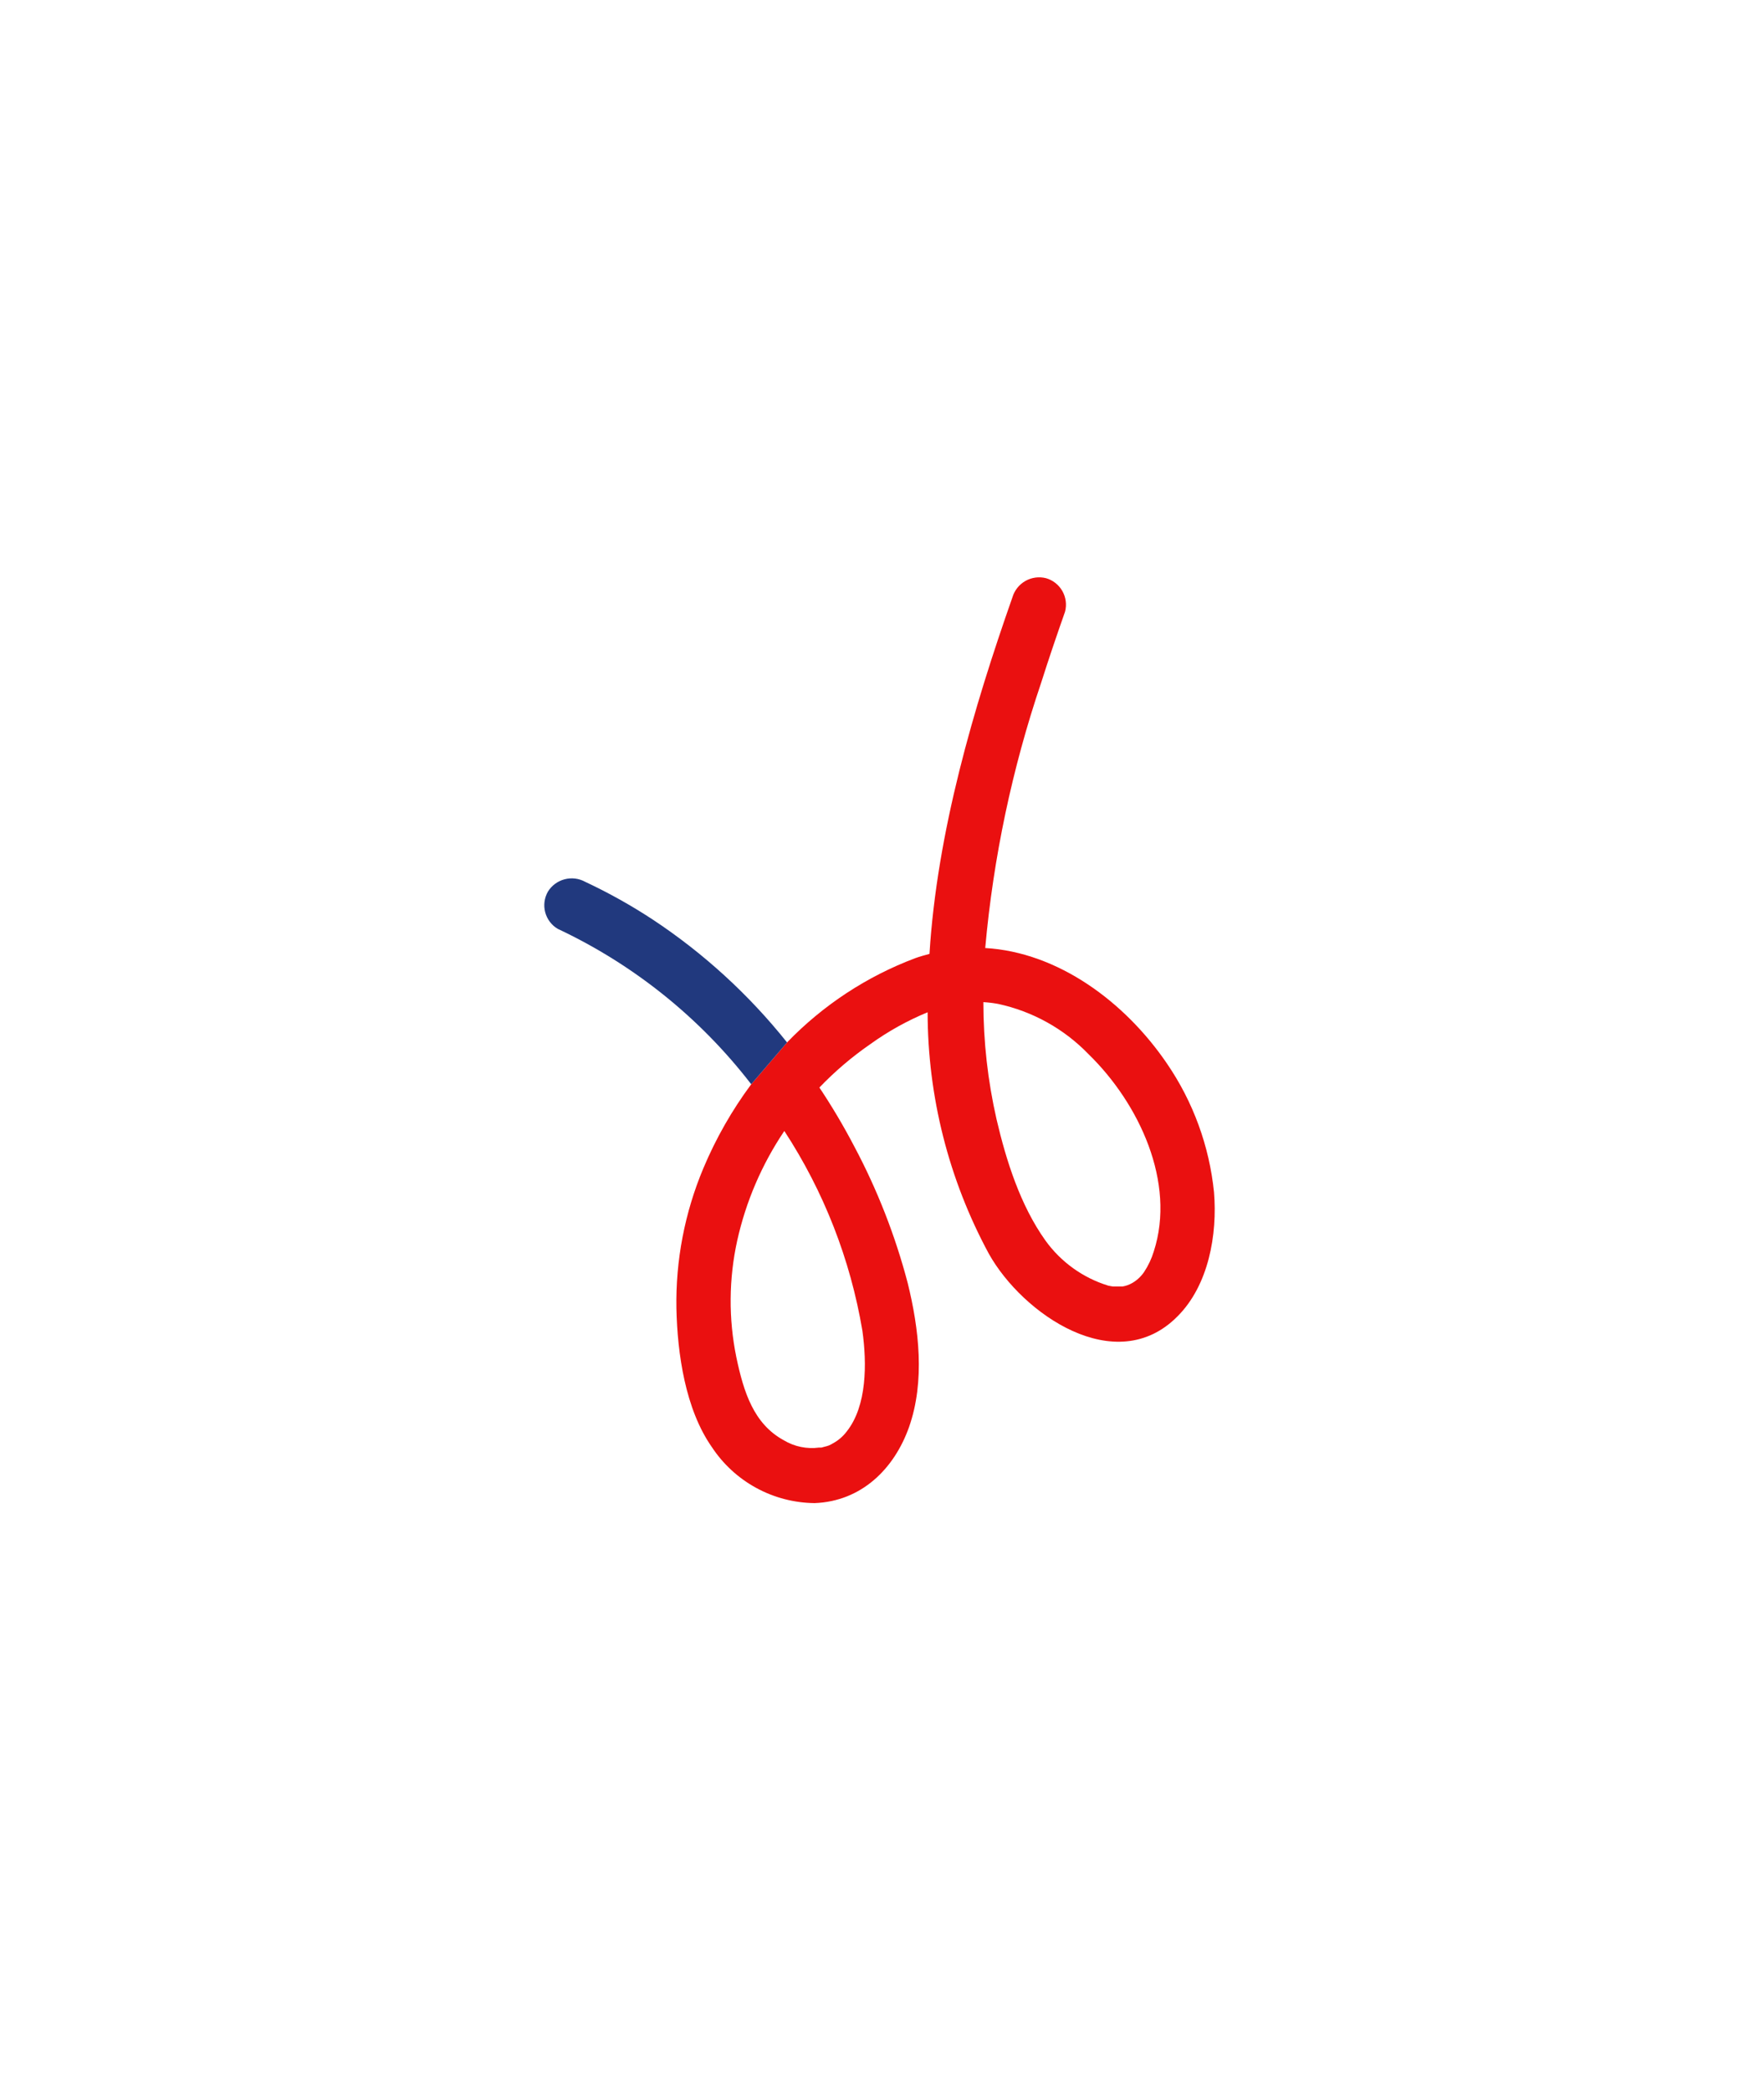 <svg width="162" height="192" viewBox="0 0 162 192" fill="none" xmlns="http://www.w3.org/2000/svg">
<g filter="url(#filter0_d_7_13329)">
<circle cx="81" cy="96" r="75" fill="white"/>
</g>
<g filter="url(#filter1_d_7_13329)">
<circle cx="81" cy="96" r="75" fill="white"/>
</g>
<g clip-path="url(#clip0_7_13329)">
<path d="M111.49 109.47C111.06 105.234 109.575 101.174 107.17 97.66C103.32 92 97.17 87.44 90.48 87.05C91.224 78.752 92.95 70.572 95.62 62.68C96.31 60.5 97.05 58.33 97.81 56.17C97.98 55.53 97.891 54.849 97.564 54.273C97.237 53.697 96.697 53.272 96.06 53.09C95.42 52.928 94.742 53.02 94.168 53.346C93.595 53.673 93.169 54.208 92.98 54.84C89.42 64.98 86.06 76.35 85.36 87.59C84.93 87.71 84.49 87.82 84.06 87.98C79.607 89.653 75.583 92.297 72.28 95.72L68.99 99.56C67.223 101.941 65.749 104.526 64.6 107.26C62.884 111.341 62.039 115.734 62.12 120.16C62.21 124.3 62.94 129.4 65.37 132.87C66.401 134.437 67.801 135.725 69.447 136.623C71.093 137.522 72.935 138.001 74.81 138.02C79.09 137.86 82.12 134.9 83.49 131.02C84.96 126.82 84.4 122.02 83.36 117.81C82.217 113.458 80.573 109.253 78.46 105.28C77.487 103.418 76.416 101.608 75.25 99.86C76.678 98.371 78.252 97.031 79.95 95.86C81.578 94.69 83.336 93.714 85.19 92.95C85.196 100.692 87.128 108.31 90.81 115.12C93.9 120.65 102.47 126.59 108.13 120.88C111 118.02 111.81 113.36 111.49 109.47ZM79.2 122.2C79.62 125.2 79.62 129.09 77.77 131.43C77.431 131.884 76.998 132.26 76.5 132.53C76.39 132.6 76.26 132.66 76.14 132.72L75.93 132.79L75.44 132.92H75.28H75.23C74.102 133.073 72.956 132.837 71.98 132.25C69.23 130.75 68.3 127.86 67.62 124.61C66.901 121.084 66.929 117.446 67.7 113.93C68.499 110.329 69.968 106.909 72.03 103.85C75.66 109.407 78.101 115.654 79.2 122.2ZM105.96 114.91C105.756 115.58 105.456 116.216 105.07 116.8C104.791 117.208 104.426 117.549 104 117.8C103.72 117.965 103.411 118.077 103.09 118.13C103.09 118.13 102.58 118.13 102.48 118.13H102.21C102.21 118.13 101.82 118.07 101.77 118.05C99.45 117.335 97.428 115.881 96.01 113.91C93.71 110.69 92.41 106.59 91.52 102.78C90.716 99.25 90.31 95.641 90.31 92.02C90.76 92.044 91.207 92.098 91.65 92.18C94.821 92.859 97.717 94.468 99.97 96.8C104.61 101.32 108.01 108.58 105.96 114.91Z" fill="#EA1010"/>
<path d="M59.92 84.42C57.944 83.125 55.879 81.972 53.74 80.97C53.163 80.654 52.487 80.571 51.85 80.739C51.214 80.906 50.666 81.311 50.32 81.87C49.991 82.444 49.901 83.125 50.069 83.765C50.238 84.404 50.651 84.953 51.22 85.29C58.195 88.565 64.287 93.457 68.99 99.56L72.28 95.72C68.777 91.329 64.606 87.516 59.92 84.42Z" fill="#21397E"/>
</g>
<defs>
<filter id="filter0_d_7_13329" x="0" y="0" width="162" height="171" filterUnits="userSpaceOnUse" color-interpolation-filters="sRGB">
<feFlood flood-opacity="0" result="BackgroundImageFix"/>
<feColorMatrix in="SourceAlpha" type="matrix" values="0 0 0 0 0 0 0 0 0 0 0 0 0 0 0 0 0 0 127 0" result="hardAlpha"/>
<feOffset dy="-15"/>
<feGaussianBlur stdDeviation="3"/>
<feColorMatrix type="matrix" values="0 0 0 0 0 0 0 0 0 0 0 0 0 0 0 0 0 0 0.161 0"/>
<feBlend mode="normal" in2="BackgroundImageFix" result="effect1_dropShadow_7_13329"/>
<feBlend mode="normal" in="SourceGraphic" in2="effect1_dropShadow_7_13329" result="shape"/>
</filter>
<filter id="filter1_d_7_13329" x="0" y="21" width="162" height="171" filterUnits="userSpaceOnUse" color-interpolation-filters="sRGB">
<feFlood flood-opacity="0" result="BackgroundImageFix"/>
<feColorMatrix in="SourceAlpha" type="matrix" values="0 0 0 0 0 0 0 0 0 0 0 0 0 0 0 0 0 0 127 0" result="hardAlpha"/>
<feOffset dy="15"/>
<feGaussianBlur stdDeviation="3"/>
<feColorMatrix type="matrix" values="0 0 0 0 0 0 0 0 0 0 0 0 0 0 0 0 0 0 0.161 0"/>
<feBlend mode="normal" in2="BackgroundImageFix" result="effect1_dropShadow_7_13329"/>
<feBlend mode="normal" in="SourceGraphic" in2="effect1_dropShadow_7_13329" result="shape"/>
</filter>
<clipPath id="clip0_7_13329">
<rect width="61.56" height="85" fill="white" transform="translate(50 53)"/>
</clipPath>
</defs>
</svg>
